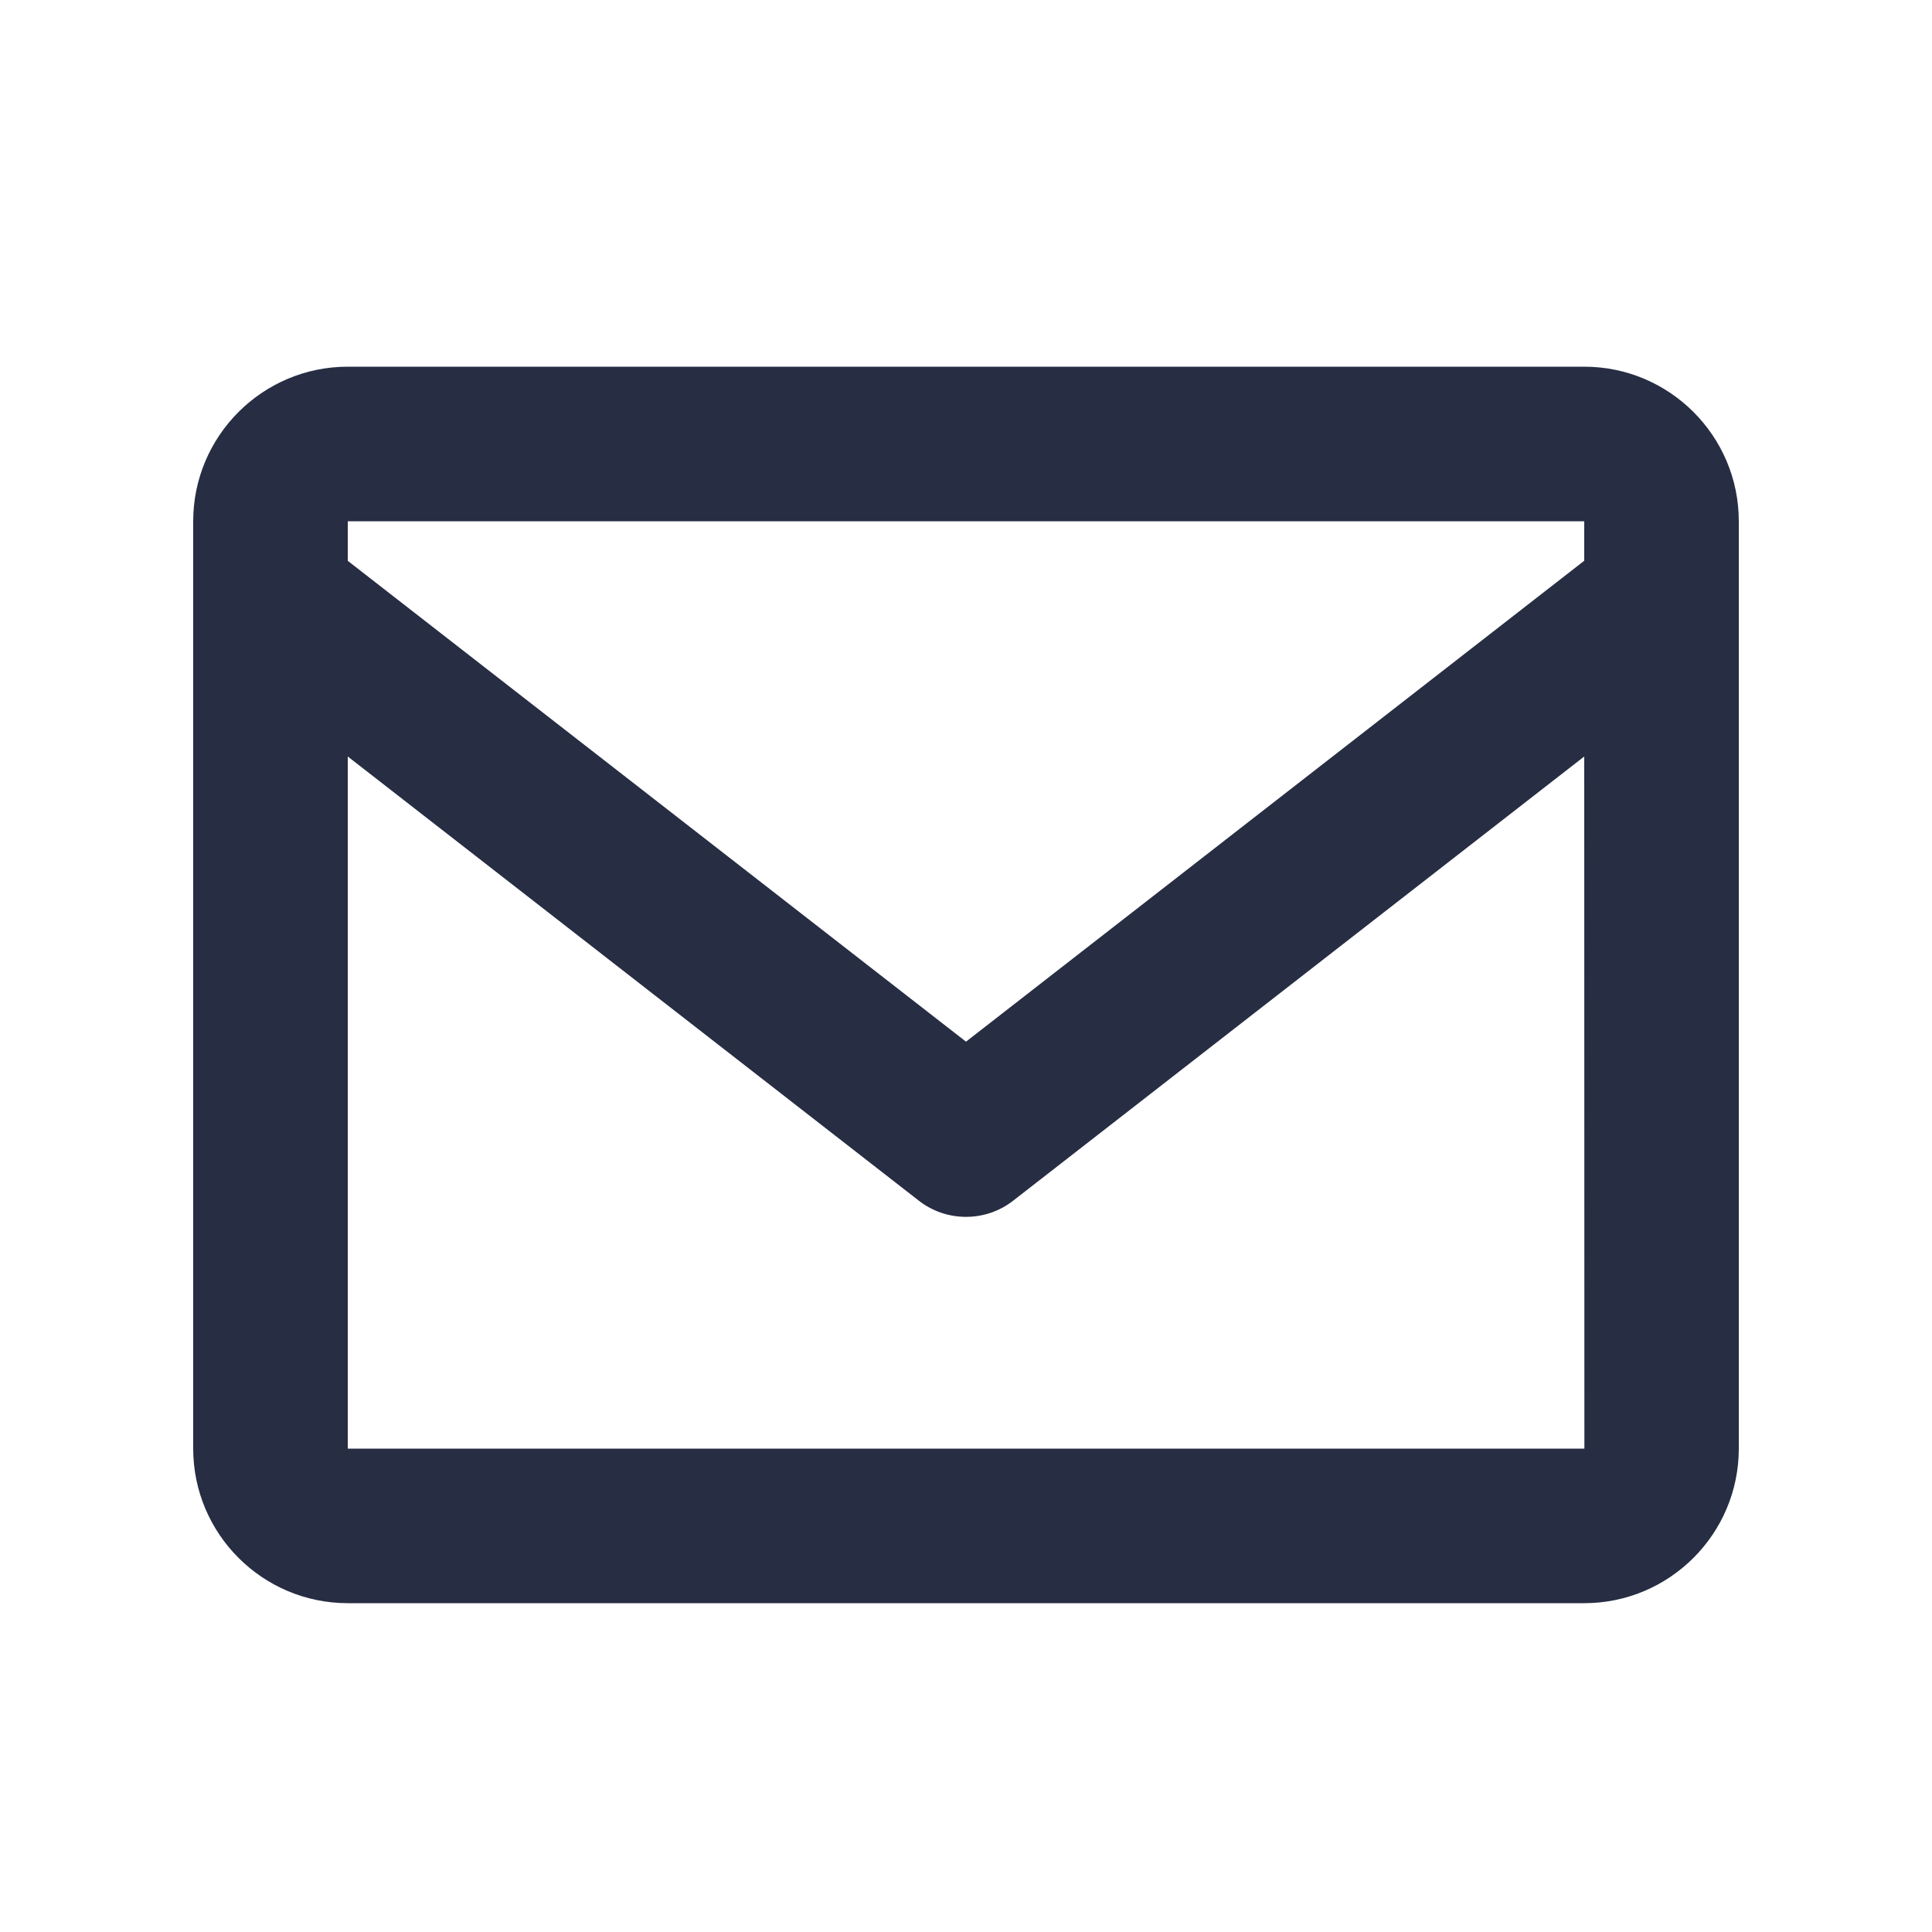 <svg width="25" height="25" viewBox="0 0 25 25" fill="none" xmlns="http://www.w3.org/2000/svg">
<path d="M20.5 4.745H4.5C3.397 4.745 2.5 5.642 2.5 6.745V18.745C2.5 19.848 3.397 20.745 4.5 20.745H20.5C21.603 20.745 22.5 19.848 22.5 18.745V6.745C22.5 5.642 21.603 4.745 20.5 4.745ZM20.5 6.745V7.256L12.5 13.479L4.5 7.257V6.745H20.5ZM4.5 18.745V9.789L11.886 15.534C12.061 15.672 12.277 15.746 12.5 15.746C12.723 15.746 12.939 15.672 13.114 15.534L20.5 9.789L20.502 18.745H4.5Z" fill="#272D43"/>
</svg>
